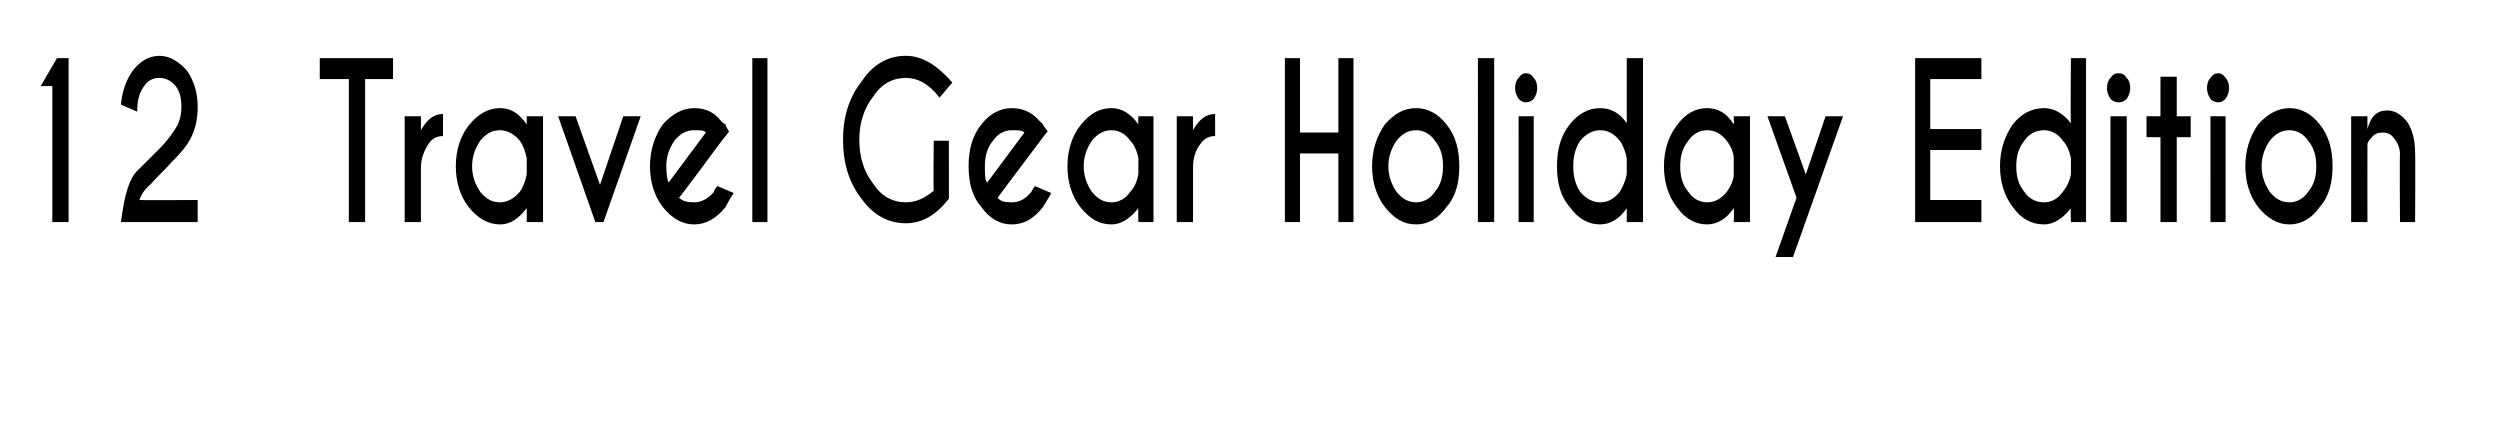 <?xml version="1.0" standalone="no"?><!DOCTYPE svg PUBLIC "-//W3C//DTD SVG 1.1//EN" "http://www.w3.org/Graphics/SVG/1.1/DTD/svg11.dtd"><svg xmlns="http://www.w3.org/2000/svg" version="1.1" width="215px" height="37px" viewBox="0 -5 215 37" style="top:-5px"><desc>12 Travel Gear Holiday Edition</desc><defs/><g id="Polygon115602"><path d="m5.9 0v14.1H4.5V2.4h-1L4.9 0h1zm4.5 14.1c.3-2.3.7-3.8 1.5-4.5l1.8-1.8c.5-.5.9-1 1.3-1.6c.4-.6.6-1.2.6-2c0-.7-.1-1.3-.5-1.8c-.4-.5-.9-.7-1.4-.7c-.5 0-1 .2-1.3.7c-.4.5-.6 1.2-.6 2.2L10.4 4c.1-1.2.5-2.2 1-2.9c.6-.8 1.4-1.3 2.3-1.3c.9 0 1.7.5 2.4 1.3c.6.9.9 1.9.9 3.1c0 1.3-.3 2.3-.9 3.2c-.4.6-.9 1.1-1.4 1.6c-.5.6-1.1 1.1-1.7 1.8c-.6.5-.9 1-1 1.4c.02.03 5 0 5 0v1.9h-6.6s.02-.04 0 0zm21-12.3v12.3H30V1.8h-2.5V0h6.3v1.8h-2.4zm4.8 4.4c.5-.9 1.1-1.4 1.9-1.4v1.9c-.5 0-.9.2-1.2.6c-.4.6-.7 1.3-.7 2.1v4.7h-1.4V5h1.4v1.2zm8.5 5.3c.3-.4.5-1 .6-1.5V8.6c-.1-.5-.3-1.1-.6-1.5c-.5-.6-1.1-.9-1.7-.9c-.7 0-1.2.3-1.7.9c-.4.6-.7 1.3-.7 2.2c0 .9.3 1.6.7 2.2c.5.6 1 .9 1.7.9c.6 0 1.2-.3 1.7-.9zM43 4.3c.9 0 1.6.4 2.3 1.4v-.7h1.4v9.1h-1.4v-1.2c-.7.9-1.4 1.4-2.3 1.4c-1 0-1.9-.5-2.7-1.5c-.7-.9-1.1-2.1-1.1-3.5c0-1.4.4-2.6 1.1-3.5c.8-1 1.7-1.5 2.7-1.5zm8.2 9.8L48 5h1.5l2.1 5.9l2-5.9h1.5l-3.2 9.1h-.7zm7.2-2.1c.3.3.7.4 1.3.4c.6 0 1.2-.3 1.7-.9c0-.1.1-.3.3-.5l1.4.6c-.4.6-.6 1-.7 1.2c-.8 1-1.7 1.5-2.7 1.5c-1 0-1.9-.5-2.7-1.5c-.7-.9-1.1-2.1-1.1-3.5c0-1.4.4-2.6 1.1-3.6c.8-.9 1.7-1.4 2.7-1.4c.9 0 1.7.3 2.3 1.1c.1.1.2.2.4.3c0 .1.1.3.3.6c.03 0-.7.9-.7.9c0 0-3.55 4.81-3.6 4.8zm2.3-5.6c-.1-.2-.5-.2-1-.2c-.7 0-1.2.3-1.7.9c-.4.6-.7 1.3-.7 2.2c0 .7.1 1.2.2 1.4l3.2-4.3zM66 0v14.1h-1.3V0h1.3zm15.6 12.1c-1.1 1.4-2.3 2.1-3.7 2.1c-1.5 0-2.8-.7-3.8-2.1C73 10.7 72.5 9 72.5 7c0-1.9.5-3.6 1.6-5c1-1.5 2.3-2.2 3.8-2.2c1.4 0 2.7.8 4 2.3l-1.1 1.3c-.9-1.2-1.9-1.7-2.9-1.7c-1.1 0-2.1.5-2.8 1.6c-.8 1-1.2 2.3-1.2 3.7c0 1.5.4 2.8 1.2 3.8c.7 1.1 1.7 1.6 2.8 1.6c.9 0 1.7-.4 2.4-1c-.04-.02 0-4.3 0-4.3h1.3s.02 5.04 0 5zm4.2-.1c.2.3.6.4 1.2.4c.7 0 1.2-.3 1.7-.9c0-.1.2-.3.3-.5l1.4.6c-.3.6-.6 1-.7 1.2c-.8 1-1.6 1.5-2.7 1.5c-1 0-1.9-.5-2.6-1.5c-.8-.9-1.1-2.1-1.1-3.5c0-1.4.3-2.6 1.1-3.6c.7-.9 1.6-1.4 2.6-1.4c.9 0 1.7.3 2.4 1.1l.3.3c0 .1.2.3.4.6c-.04 0-.7.9-.7.9c0 0-3.62 4.81-3.6 4.8zm2.3-5.6c-.2-.2-.5-.2-1.1-.2c-.6 0-1.2.3-1.6.9c-.5.6-.7 1.3-.7 2.2c0 .7 0 1.2.2 1.4l3.2-4.3zm9.1 5.1c.4-.4.6-1 .7-1.5V8.6c-.1-.5-.3-1.1-.7-1.5c-.4-.6-1-.9-1.6-.9c-.7 0-1.2.3-1.7.9c-.4.6-.7 1.3-.7 2.2c0 .9.3 1.6.7 2.2c.5.6 1 .9 1.7.9c.6 0 1.2-.3 1.6-.9zm-1.6-7.2c.8 0 1.6.4 2.3 1.4c-.03-.05 0-.7 0-.7h1.3v9.1h-1.3s-.03-1.16 0-1.2c-.7.9-1.5 1.4-2.3 1.4c-1.1 0-1.9-.5-2.7-1.5c-.7-.9-1.1-2.1-1.1-3.5c0-1.4.4-2.6 1.1-3.5c.8-1 1.6-1.5 2.7-1.5zm7 1.9c.5-.9 1.1-1.4 1.9-1.4v1.9c-.5 0-.9.2-1.2.6c-.5.6-.7 1.3-.7 2.1v4.7h-1.4V5h1.4v1.2zm9.2 2v5.9h-1.3V0h1.3v6.4h3.3V0h1.3v14.1h-1.3V8.2h-3.3zm10-3.9c1 0 1.9.5 2.6 1.4c.8 1 1.1 2.2 1.1 3.6c0 1.4-.3 2.6-1.1 3.5c-.7 1-1.6 1.5-2.6 1.5c-1.1 0-1.9-.5-2.7-1.5c-.7-.9-1.1-2.1-1.1-3.5c0-1.4.4-2.6 1.1-3.6c.8-.9 1.6-1.4 2.7-1.4zm0 1.9c-.7 0-1.2.3-1.7.9c-.4.6-.7 1.3-.7 2.2c0 .9.3 1.6.7 2.2c.5.6 1 .9 1.7.9c.6 0 1.2-.3 1.6-.9c.5-.6.7-1.3.7-2.2c0-.9-.2-1.6-.7-2.2c-.4-.6-1-.9-1.6-.9zm6.7-6.2v14.1h-1.4V0h1.4zm3.4 5v9.1h-1.3V5h1.3zm-.7-3.7c.3 0 .5.1.7.4c.2.2.3.5.3.9c0 .3-.1.6-.3.9c-.2.2-.4.3-.7.3c-.2 0-.4-.1-.6-.3c-.2-.3-.3-.6-.3-.9c0-.4.1-.7.3-.9c.2-.3.4-.4.6-.4zm8.1 10.2c.3-.5.5-1 .6-1.5V8.6c-.1-.5-.3-1.1-.6-1.5c-.5-.6-1-.9-1.7-.9c-.6 0-1.2.3-1.7.9c-.4.6-.6 1.3-.6 2.2c0 .9.2 1.6.6 2.2c.5.6 1.1.9 1.7.9c.7 0 1.2-.3 1.7-.9zm-1.7-7.2c.9 0 1.7.4 2.3 1.3V0h1.4v14.1h-1.4v-1.2c-.6.9-1.4 1.4-2.3 1.4c-1 0-1.9-.5-2.6-1.5c-.8-.9-1.1-2.1-1.1-3.5c0-1.4.3-2.6 1.1-3.6c.7-.9 1.6-1.4 2.6-1.4zm10.9 7.2c.3-.4.6-1 .6-1.5V8.6c0-.5-.3-1.1-.6-1.5c-.5-.6-1-.9-1.7-.9c-.6 0-1.2.3-1.6.9c-.5.6-.7 1.3-.7 2.2c0 .9.2 1.6.7 2.2c.4.6 1 .9 1.6.9c.7 0 1.2-.3 1.7-.9zm-1.7-7.2c.9 0 1.7.4 2.3 1.4c.04-.05 0-.7 0-.7h1.4v9.1h-1.4s.04-1.16 0-1.2c-.6.9-1.4 1.4-2.3 1.4c-1 0-1.9-.5-2.6-1.5c-.7-.9-1.1-2.1-1.1-3.5c0-1.4.4-2.6 1.1-3.5c.7-1 1.6-1.5 2.6-1.5zm7.4 12.8h-1.5l1.8-5.1l-2.5-7h1.5l1.8 5l1.7-5h1.5l-4.3 12.1zM170.4 0v1.8H166v4.3h4.4v1.8H166v4.3h4.4v1.9h-5.7V0h5.7zm7 11.5c.4-.5.6-1 .7-1.5V8.6c-.1-.5-.3-1.1-.7-1.5c-.4-.6-1-.9-1.6-.9c-.7 0-1.3.3-1.7.9c-.5.6-.7 1.3-.7 2.2c0 .9.2 1.6.7 2.2c.4.6 1 .9 1.7.9c.6 0 1.2-.3 1.6-.9zm-1.6-7.2c.8 0 1.6.4 2.3 1.3c-.05.04 0-5.6 0-5.6h1.3v14.1h-1.3s-.05-1.16 0-1.2c-.7.9-1.5 1.4-2.3 1.4c-1.1 0-2-.5-2.7-1.5c-.7-.9-1.1-2.1-1.1-3.5c0-1.4.4-2.6 1.1-3.6c.7-.9 1.6-1.4 2.7-1.4zm7.1.7v9.1h-1.4V5h1.4zm-.7-3.7c.3 0 .5.1.7.4c.2.2.3.5.3.9c0 .3-.1.6-.3.9c-.2.2-.4.3-.7.3c-.3 0-.5-.1-.7-.3c-.2-.3-.3-.6-.3-.9c0-.4.1-.7.3-.9c.2-.3.4-.4.7-.4zm3.6 3.7V1.6h1.4v3.4h1.2v1.8h-1.2v7.3h-1.4V6.8h-1.2V5h1.2zm5.6 0v9.1h-1.3V5h1.3zm-.6-3.7c.2 0 .4.1.6.4c.2.2.3.5.3.9c0 .3-.1.6-.3.9c-.2.2-.4.3-.6.3c-.3 0-.5-.1-.7-.3c-.2-.3-.3-.6-.3-.9c0-.4.1-.7.3-.9c.2-.3.4-.4.7-.4zm6.1 3c1 0 1.9.5 2.6 1.4c.8 1 1.1 2.2 1.1 3.6c0 1.4-.3 2.6-1.1 3.5c-.7 1-1.6 1.5-2.6 1.5c-1 0-1.9-.5-2.7-1.5c-.7-.9-1.1-2.1-1.1-3.5c0-1.4.4-2.6 1.1-3.6c.8-.9 1.7-1.4 2.7-1.4zm0 1.9c-.7 0-1.2.3-1.7.9c-.4.6-.7 1.3-.7 2.2c0 .9.3 1.6.7 2.2c.5.6 1 .9 1.7.9c.6 0 1.2-.3 1.6-.9c.5-.6.7-1.3.7-2.2c0-.9-.2-1.6-.7-2.2c-.4-.6-1-.9-1.6-.9zm7 .7c-.2.2-.3.4-.3.5c-.01.04 0 6.7 0 6.7h-1.4V5h1.4s-.01 1.07 0 1.1c.3-1.1.8-1.6 1.7-1.6c.7 0 1.3.4 1.8 1.1c.4.7.6 1.5.6 2.6c.03-.02 0 5.9 0 5.9h-1.3s-.04-5.85 0-5.8c0-.6-.2-1-.5-1.4c-.3-.4-.6-.5-1-.5c-.4 0-.7.1-1 .5z" stroke="none" fill="#000"/></g></svg>